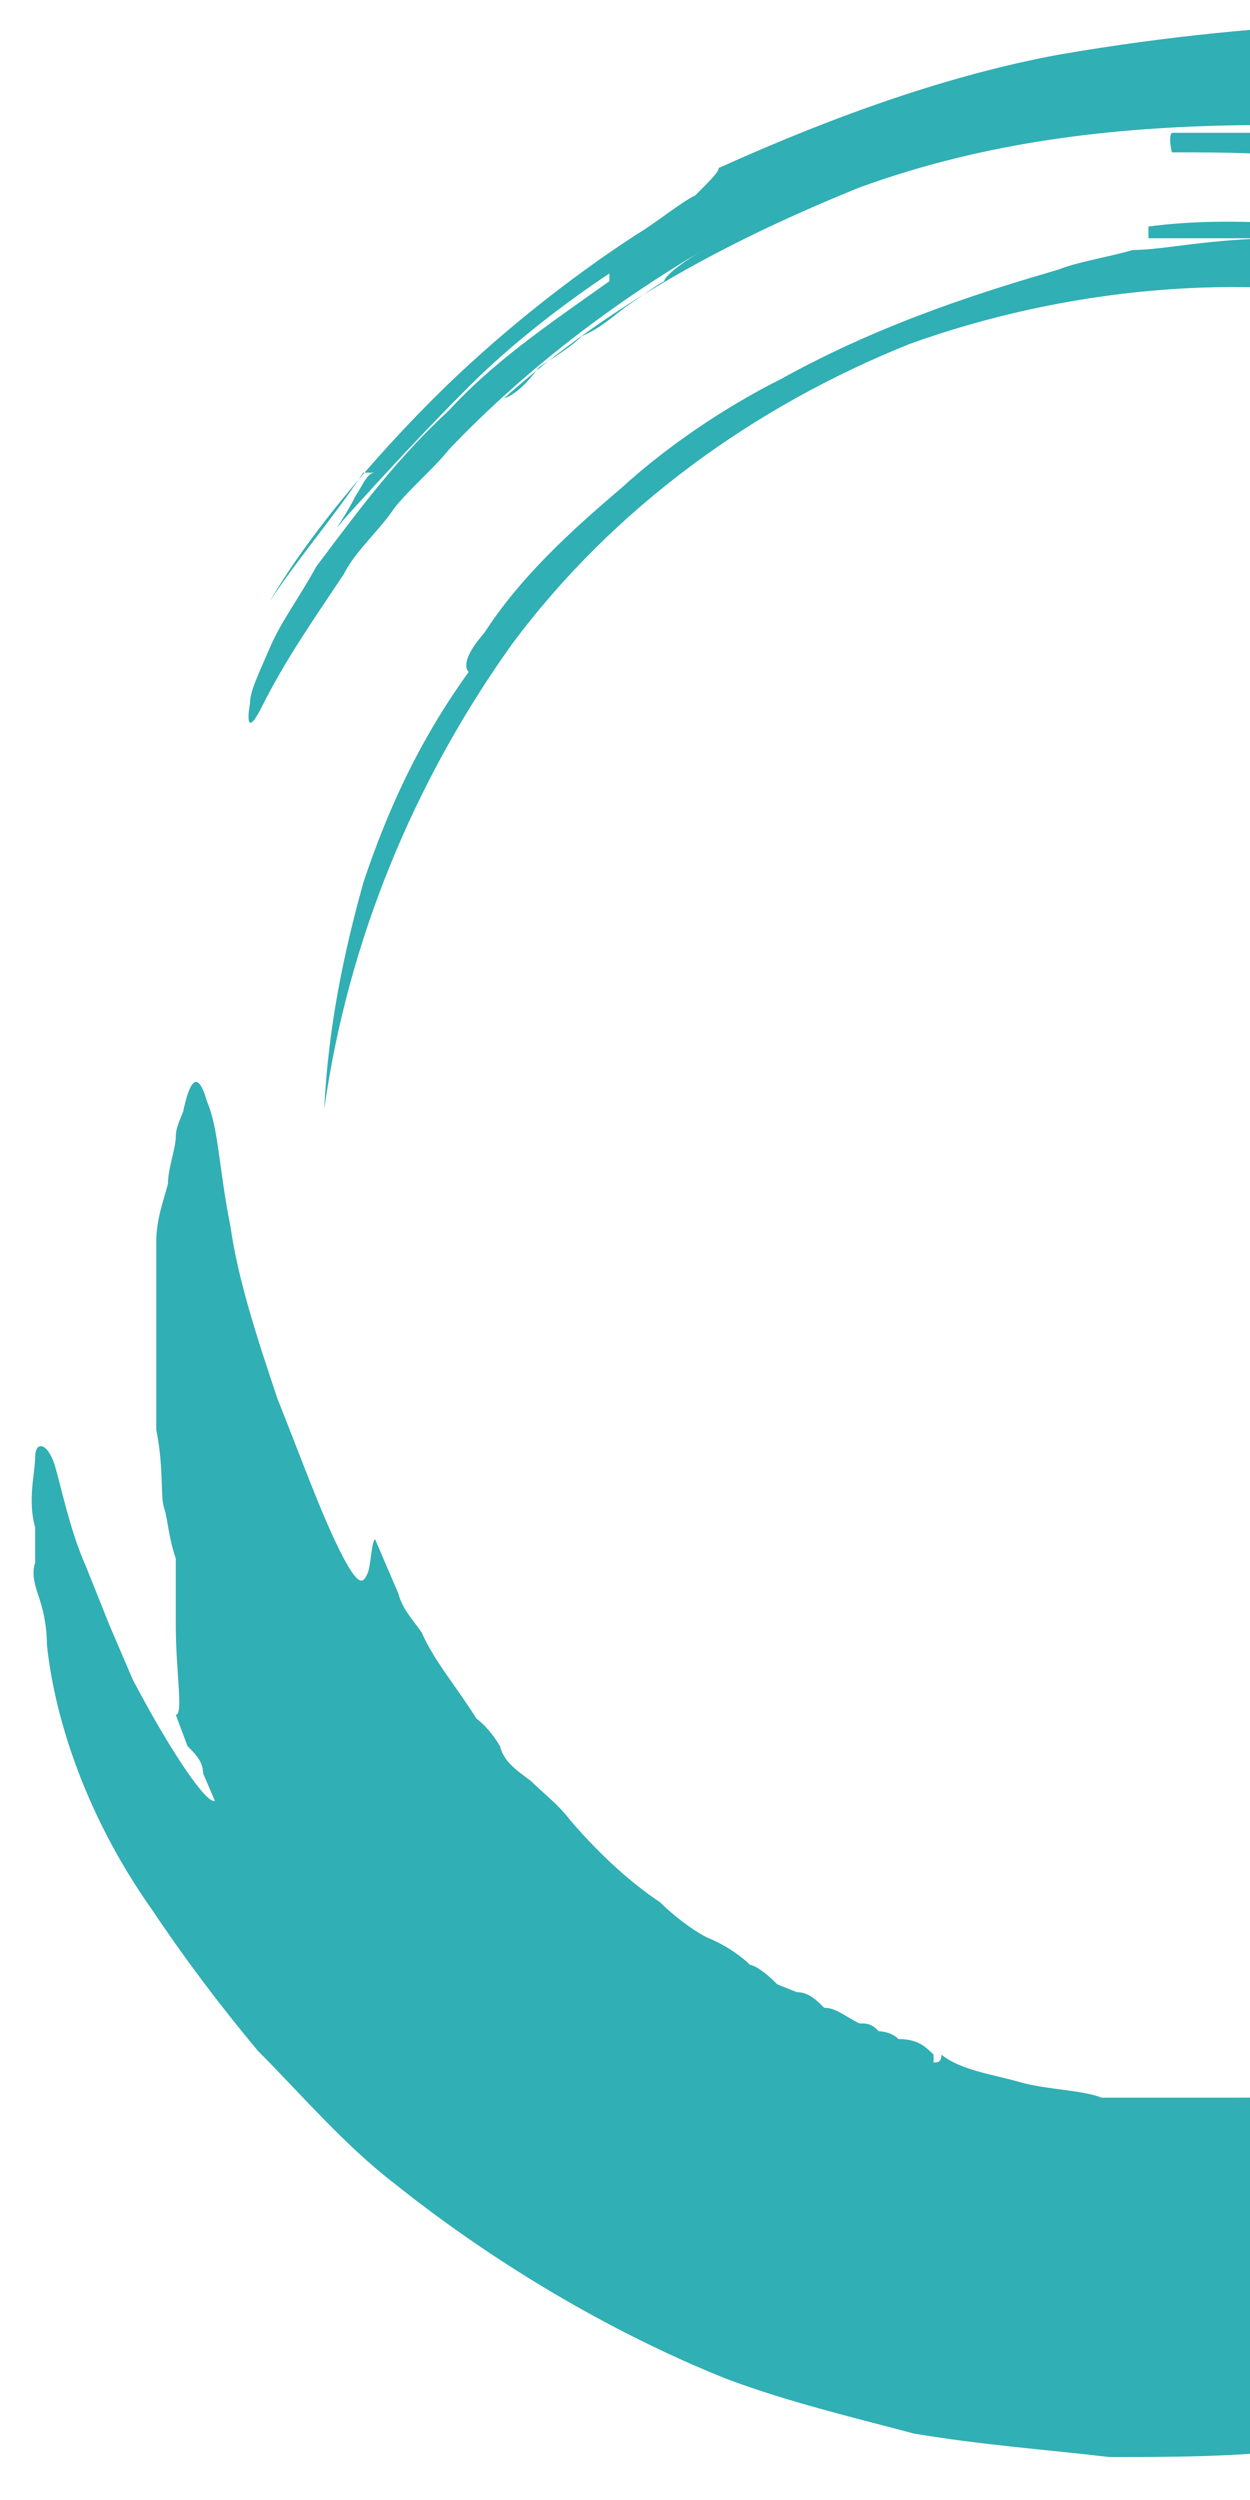 <svg xmlns="http://www.w3.org/2000/svg" xmlns:xlink="http://www.w3.org/1999/xlink" id="Layer_1" data-name="Layer 1" viewBox="0 0 32 64"><defs><style>      .cls-1 {        fill: none;      }      .cls-1, .cls-2 {        stroke-width: 0px;      }      .cls-2 {        fill: #30afb4;      }      .cls-3 {        clip-path: url(#clippath);      }    </style><clipPath id="clippath"><rect class="cls-1" width="32" height="64"></rect></clipPath></defs><g class="cls-3"><path class="cls-2" d="M45.6,4.4c-.3,0-.6-.3-1.2-.8-.3-.2-.7-.4-.9-.5-.6-.3-1.3-.5-1.9-.7,5.7,2.1,10.8,5.8,14.3,10.9.8,1.3,1.8,2.5,2.4,4,.6,1.4,1.3,2.8,1.8,4.2.5,1.5.9,3,1,4.5.4,1.6.5,3,.5,4.5,0,6.1-1.7,12.3-5.1,17.4-3.1,5.1-8,9.2-13.2,11.7-.4,0-.7.3-1.2.6s-.9.4-1.5.6l-2.8,1.1c-.7.3-1.5.4-2.2.5-.8,0-1.5.3-2.4.3-1.5.2-3.3.2-4.8.2-1.7-.2-3.2-.3-5-.6-1.5-.4-3.2-.8-4.8-1.4-3-1.2-6-3-8.5-5-1.3-1-2.4-2.3-3.5-3.4-1-1.2-1.9-2.4-2.7-3.6-1.7-2.4-2.5-4.9-2.7-6.8,0-.5-.1-.9-.2-1.2-.1-.3-.2-.6-.1-.9v-.9c-.2-.7,0-1.4,0-1.8s.3-.4.5.2c.2.7.4,1.7.8,2.6l.6,1.5.3.7.3.7c1,1.9,1.9,3.2,2.1,3.1l-.3-.7c0-.3-.2-.5-.4-.7l-.3-.8c.2,0,0-1.1,0-2.3,0-.3,0-.6,0-.9s0-.5,0-.8c-.2-.6-.2-1-.3-1.3s0-1-.2-2v-1.5c0-.5,0-1.1,0-1.6,0-.3,0-.5,0-.9v-.8c0-.6.2-1.1.3-1.5,0-.4.2-.9.2-1.2s.2-.6.2-.7c.2-.9.4-.9.6-.2.3.7.3,1.7.6,3.2.2,1.4.7,2.9,1.2,4.4.6,1.5,1.1,2.9,1.6,3.9.5,1,.6.8.7.6s.1-.8.2-.9l.3.7.3.7c.1.4.4.7.6,1,.3.7.9,1.4,1.4,2.2,0,0,.3.2.6.7.1.4.4.6.8.9.3.3.7.6,1,1,.6.7,1.4,1.5,2.3,2.1.3.3.8.7,1.2.9.5.2.9.5,1.1.7,0,0,.2,0,.7.5l.5.2c.3,0,.5.2.7.4.3,0,.5.2.9.4.2,0,.3,0,.5.2,0,0,.3,0,.5.2.5,0,.7.2.9.4v.2c.1,0,.2,0,.2-.2.5.4,1.3.5,2,.7s1.6.2,2.1.4h0c.4,0,1,0,1.6,0h.8c0,0,.9,0,.9,0,1.1,0,2.1,0,3.3-.2v-.2c.9-.2,2-.4,2-.5v-.2c.4-.2,1.1-.5,1.8-.5l.7-.3h.4c1-.4,2-.8,2.7-1.3.9-.6,1.6-.9,2.2-1.5,1.4-1,2.5-2.1,3.5-3.3.7-.7,1.2-1.6,1.8-2.5s1.1-1.8,1.6-2.9.9-2.1,1.2-3.2c.3-1.2.5-2.2.7-3.4s.3-2.4.2-3.5,0-2.4-.3-3.5c-.2-1.2-.5-2.4-.9-3.5s-.9-2.2-1.4-3.2c-.3-.8-1-1.9,0-1.1-.6-.9-1.2-1.8-1.9-2.6-.2-.5-.6-.6-.6-.8l-.2-.5c0-.3-.2-.5-1-1.3-3-3-7.1-5.1-11.3-5.9-4.2-.9-8.8-.4-12.7,1-4,1.6-7.6,4.2-10.2,7.7-2.5,3.5-4.2,7.6-4.8,11.9.1-2.1.5-4,1-5.8.6-1.8,1.4-3.6,2.7-5.4,0,0-.3-.2.4-1,.9-1.4,2.2-2.6,3.5-3.7,1.2-1.1,2.7-2.1,4.1-2.8,2.7-1.5,5.4-2.3,7.1-2.8.5-.2,1.2-.3,1.9-.5.8,0,2-.3,3.8-.3h-3.4v-.3c2.2-.3,4.8,0,7.4.3,2.7.5,5.2,1.4,7.3,2.5,0,0,0-.2,0-.3.7.4,1.4.7,2,1.2.3.1.4,0,.3-.1,0,0-.3-.3-.7-.7-.8-.7-2.2-1.5-4-2.4-1.7-.7-3.9-1.4-6.2-2-2.1-.4-4-.4-5.5-.4,0,0-.1-.4,0-.5h2.5v-.2c-3.8,0-7.2.4-10.5,1.6-3.2,1.3-6.3,2.9-9.1,5.4.3-.1.6-.4.9-.8.3-.2.8-.5,1.1-.8.5-.2.9-.6,1.2-.8s.7-.5.9-.6c0,0,0-.2,1-.8-2.2,1.3-4.5,3-6.5,5.1-.4.5-1,1-1.4,1.5-.4.6-1,1.1-1.3,1.7-.8,1.2-1.5,2.2-2.1,3.4-.3.6-.4.5-.3-.1,0-.3.2-.7.5-1.4s.7-1.2,1.2-2.1c1.2-1.6,2.1-2.8,3.4-4,1.1-1.2,2.4-2.1,4.1-3.3v-.2c-1.2.8-2.5,1.8-3.6,2.9-1.2,1.2-2.3,2.4-3.2,3.4-.4.5,0,0,.3-.6.2-.3.3-.6.5-.6h-.3c-.8,1.2-1.6,2.1-2.4,3.3,1-1.7,2.6-3.6,4.2-5.2s3.5-3.1,5.2-4.2c.5-.3,1.1-.8,1.5-1,.4-.4.6-.6.6-.7,3.1-1.4,6-2.4,8.7-2.9,2.9-.5,5.3-.7,7.4-.8.7,0,2.9.2,5.3.8.3.1.6.2.9.3.4.2.7.2,1,.3.7.2,1.3.5,1.9.7,1.2.5,2.2,1.1,3.1,1.6"></path></g></svg>